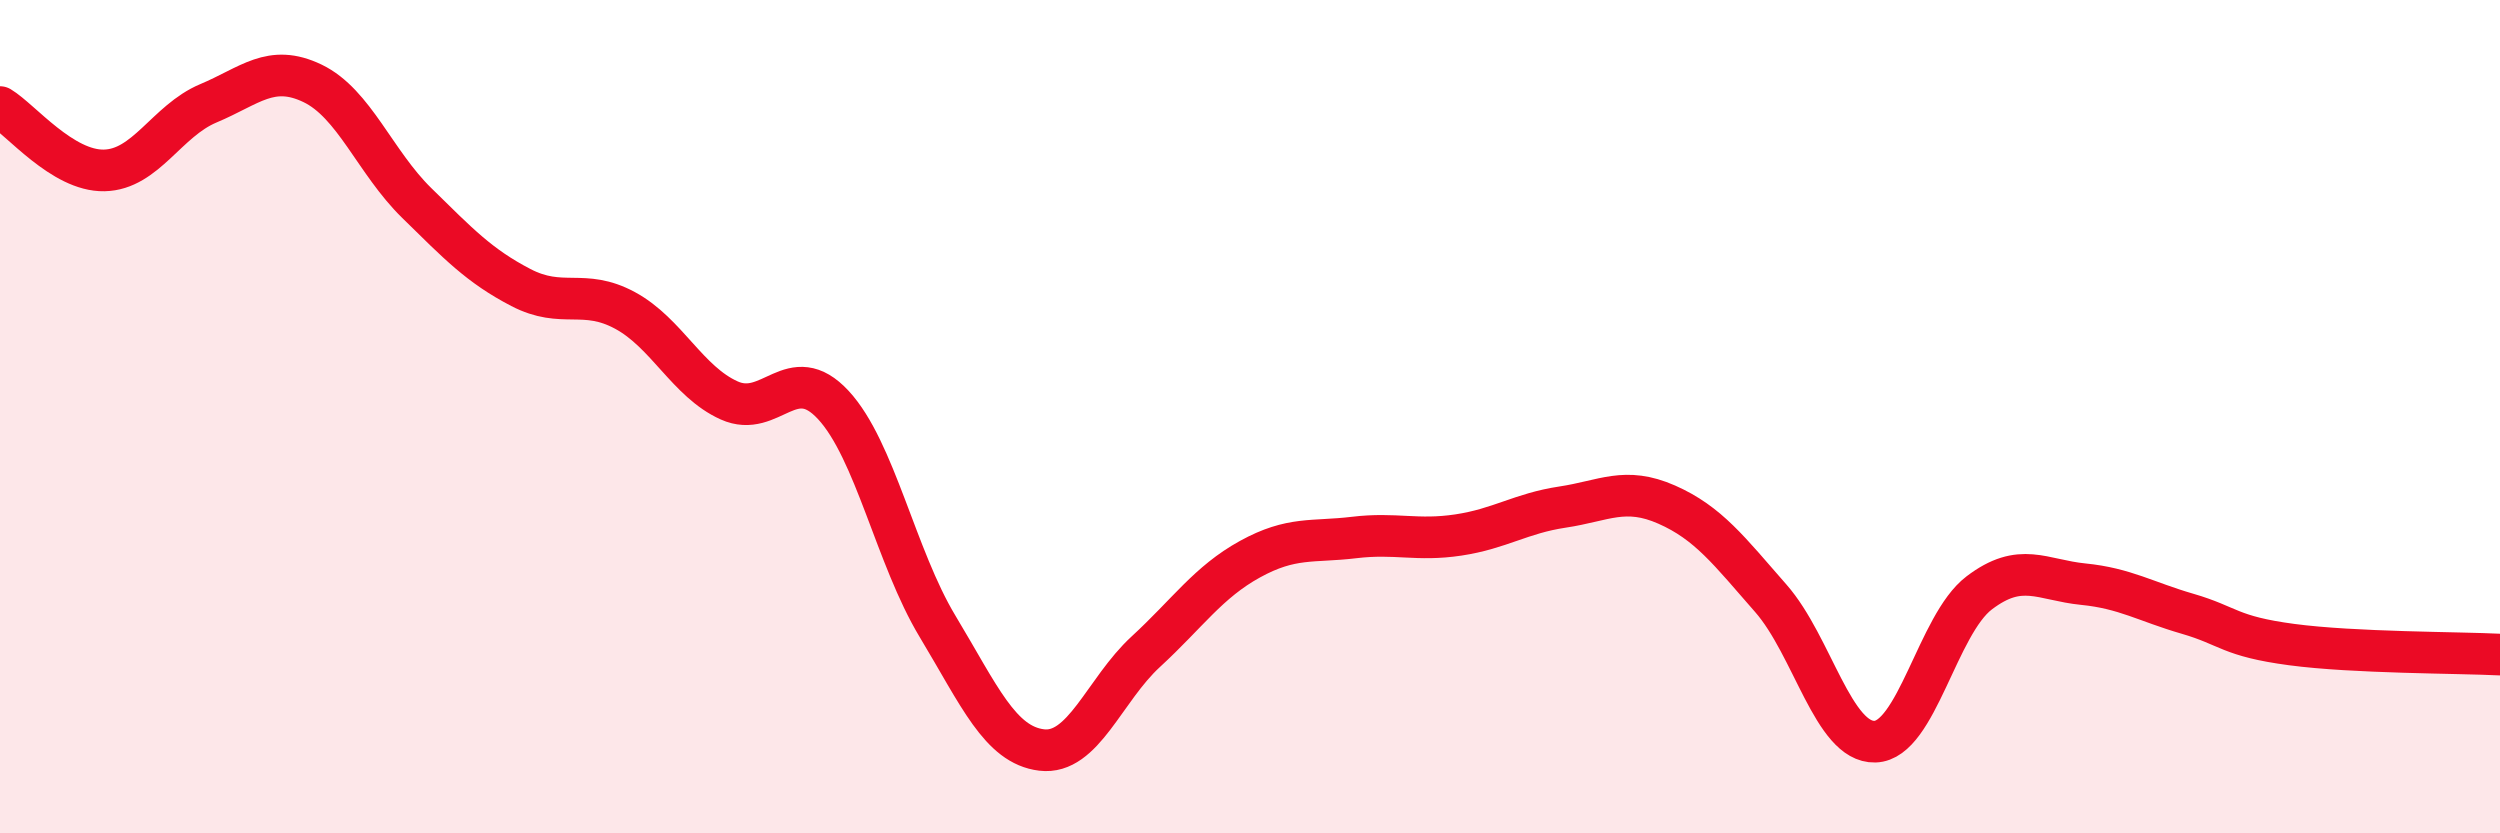 
    <svg width="60" height="20" viewBox="0 0 60 20" xmlns="http://www.w3.org/2000/svg">
      <path
        d="M 0,2.57 C 0.5,2.87 1.5,4.11 2.5,4.09 C 3.5,4.07 4,2.9 5,2.48 C 6,2.06 6.5,1.52 7.5,2 C 8.5,2.48 9,3.89 10,4.87 C 11,5.85 11.5,6.38 12.5,6.9 C 13.5,7.42 14,6.91 15,7.45 C 16,7.99 16.5,9.16 17.5,9.61 C 18.5,10.06 19,8.64 20,9.72 C 21,10.8 21.5,13.37 22.5,15.03 C 23.5,16.69 24,17.88 25,18 C 26,18.12 26.5,16.56 27.5,15.64 C 28.5,14.72 29,13.97 30,13.42 C 31,12.87 31.5,13.02 32.5,12.9 C 33.5,12.78 34,12.99 35,12.84 C 36,12.69 36.5,12.32 37.5,12.17 C 38.5,12.02 39,11.67 40,12.11 C 41,12.55 41.5,13.22 42.5,14.36 C 43.5,15.5 44,17.83 45,17.8 C 46,17.77 46.5,14.99 47.5,14.23 C 48.5,13.47 49,13.92 50,14.02 C 51,14.12 51.5,14.44 52.5,14.73 C 53.5,15.02 53.5,15.27 55,15.47 C 56.5,15.67 59,15.66 60,15.71L60 20L0 20Z"
        fill="#EB0A25"
        opacity="0.1"
        stroke-linecap="round"
        stroke-linejoin="round"
      />
      <path
        d="M 0,2.57 C 0.5,2.87 1.5,4.11 2.5,4.09 C 3.5,4.07 4,2.9 5,2.48 C 6,2.06 6.5,1.52 7.5,2 C 8.5,2.48 9,3.89 10,4.87 C 11,5.85 11.5,6.38 12.5,6.9 C 13.5,7.42 14,6.91 15,7.45 C 16,7.99 16.5,9.16 17.5,9.61 C 18.5,10.06 19,8.64 20,9.72 C 21,10.8 21.5,13.37 22.5,15.03 C 23.5,16.69 24,17.88 25,18 C 26,18.12 26.5,16.56 27.5,15.64 C 28.5,14.72 29,13.97 30,13.42 C 31,12.87 31.5,13.02 32.5,12.9 C 33.5,12.78 34,12.99 35,12.84 C 36,12.69 36.5,12.32 37.5,12.17 C 38.5,12.02 39,11.67 40,12.11 C 41,12.55 41.5,13.22 42.5,14.36 C 43.5,15.5 44,17.83 45,17.8 C 46,17.77 46.5,14.99 47.5,14.23 C 48.5,13.47 49,13.92 50,14.02 C 51,14.12 51.5,14.44 52.5,14.73 C 53.5,15.02 53.5,15.27 55,15.47 C 56.5,15.67 59,15.66 60,15.71"
        stroke="#EB0A25"
        stroke-width="1"
        fill="none"
        stroke-linecap="round"
        stroke-linejoin="round"
      />
    </svg>
  